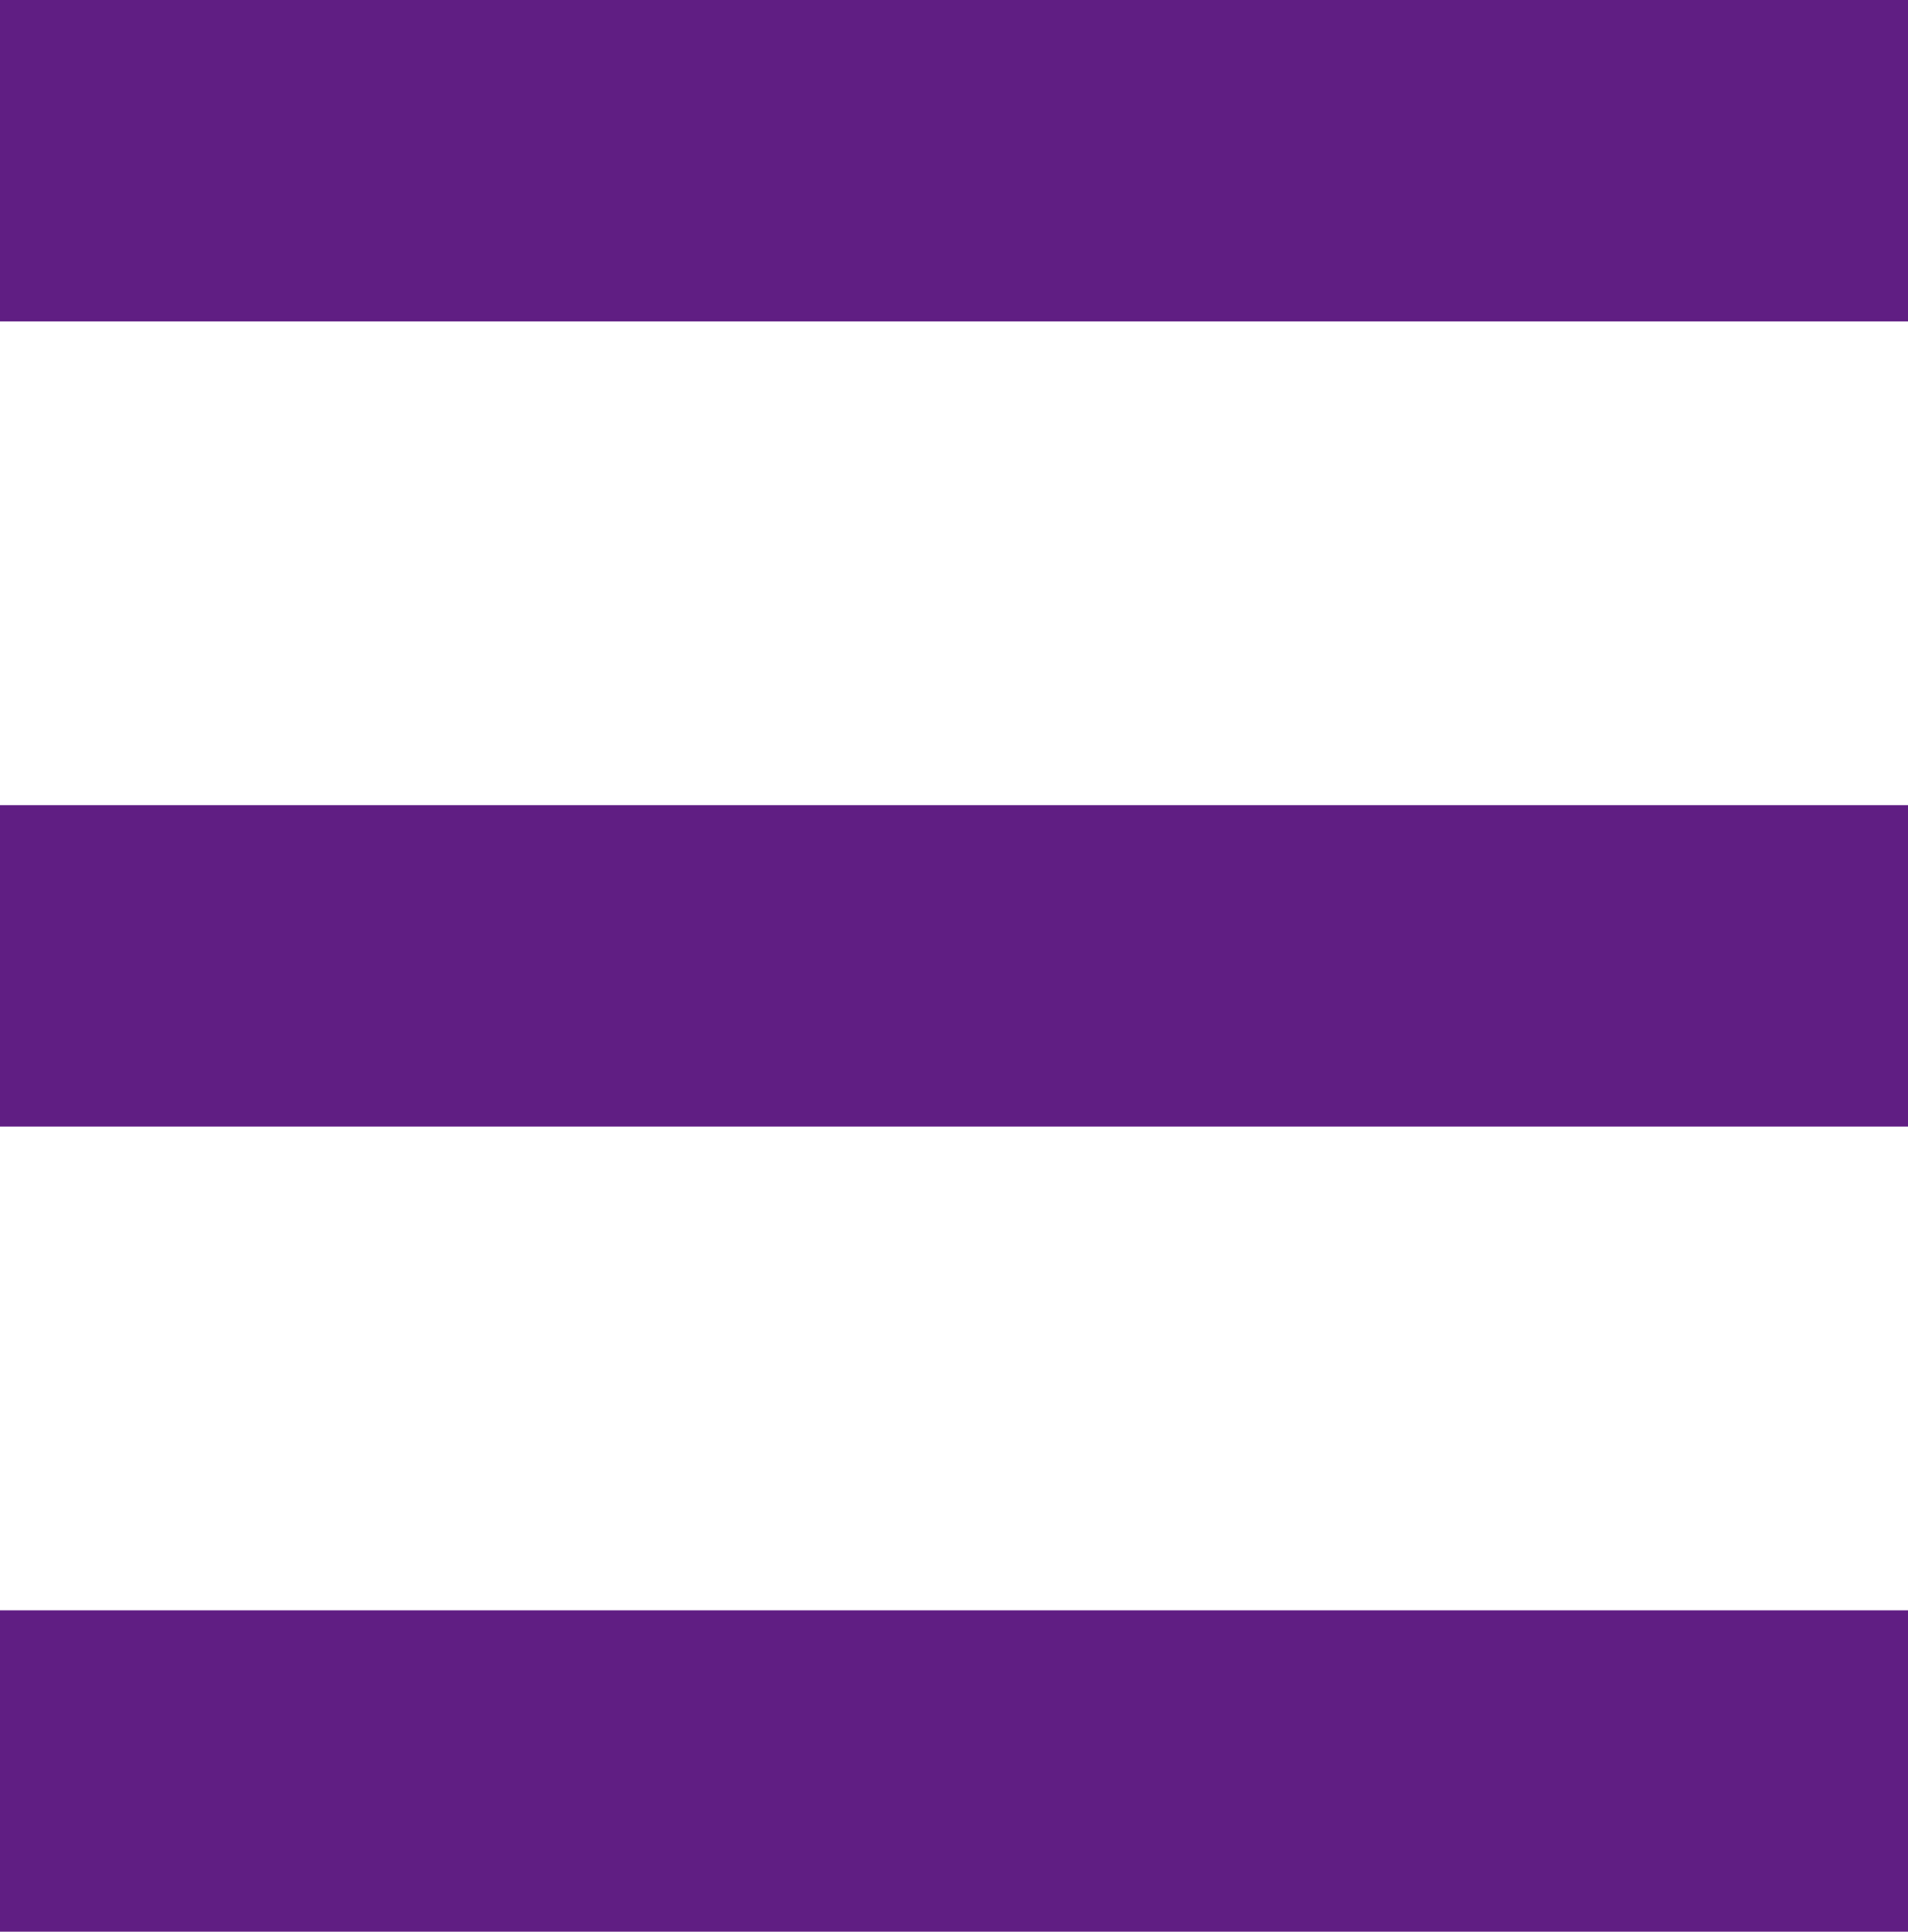 <svg xmlns="http://www.w3.org/2000/svg" viewBox="0 0 41.565 42.074"><defs><style>.cls-1{fill:#601e83;}</style></defs><g id="Layer_2" data-name="Layer 2"><g id="레이어_1" data-name="레이어 1"><rect class="cls-1" width="41.565" height="7"/><rect class="cls-1" y="17.537" width="41.565" height="7"/><rect class="cls-1" y="35.074" width="41.565" height="7"/></g></g></svg>